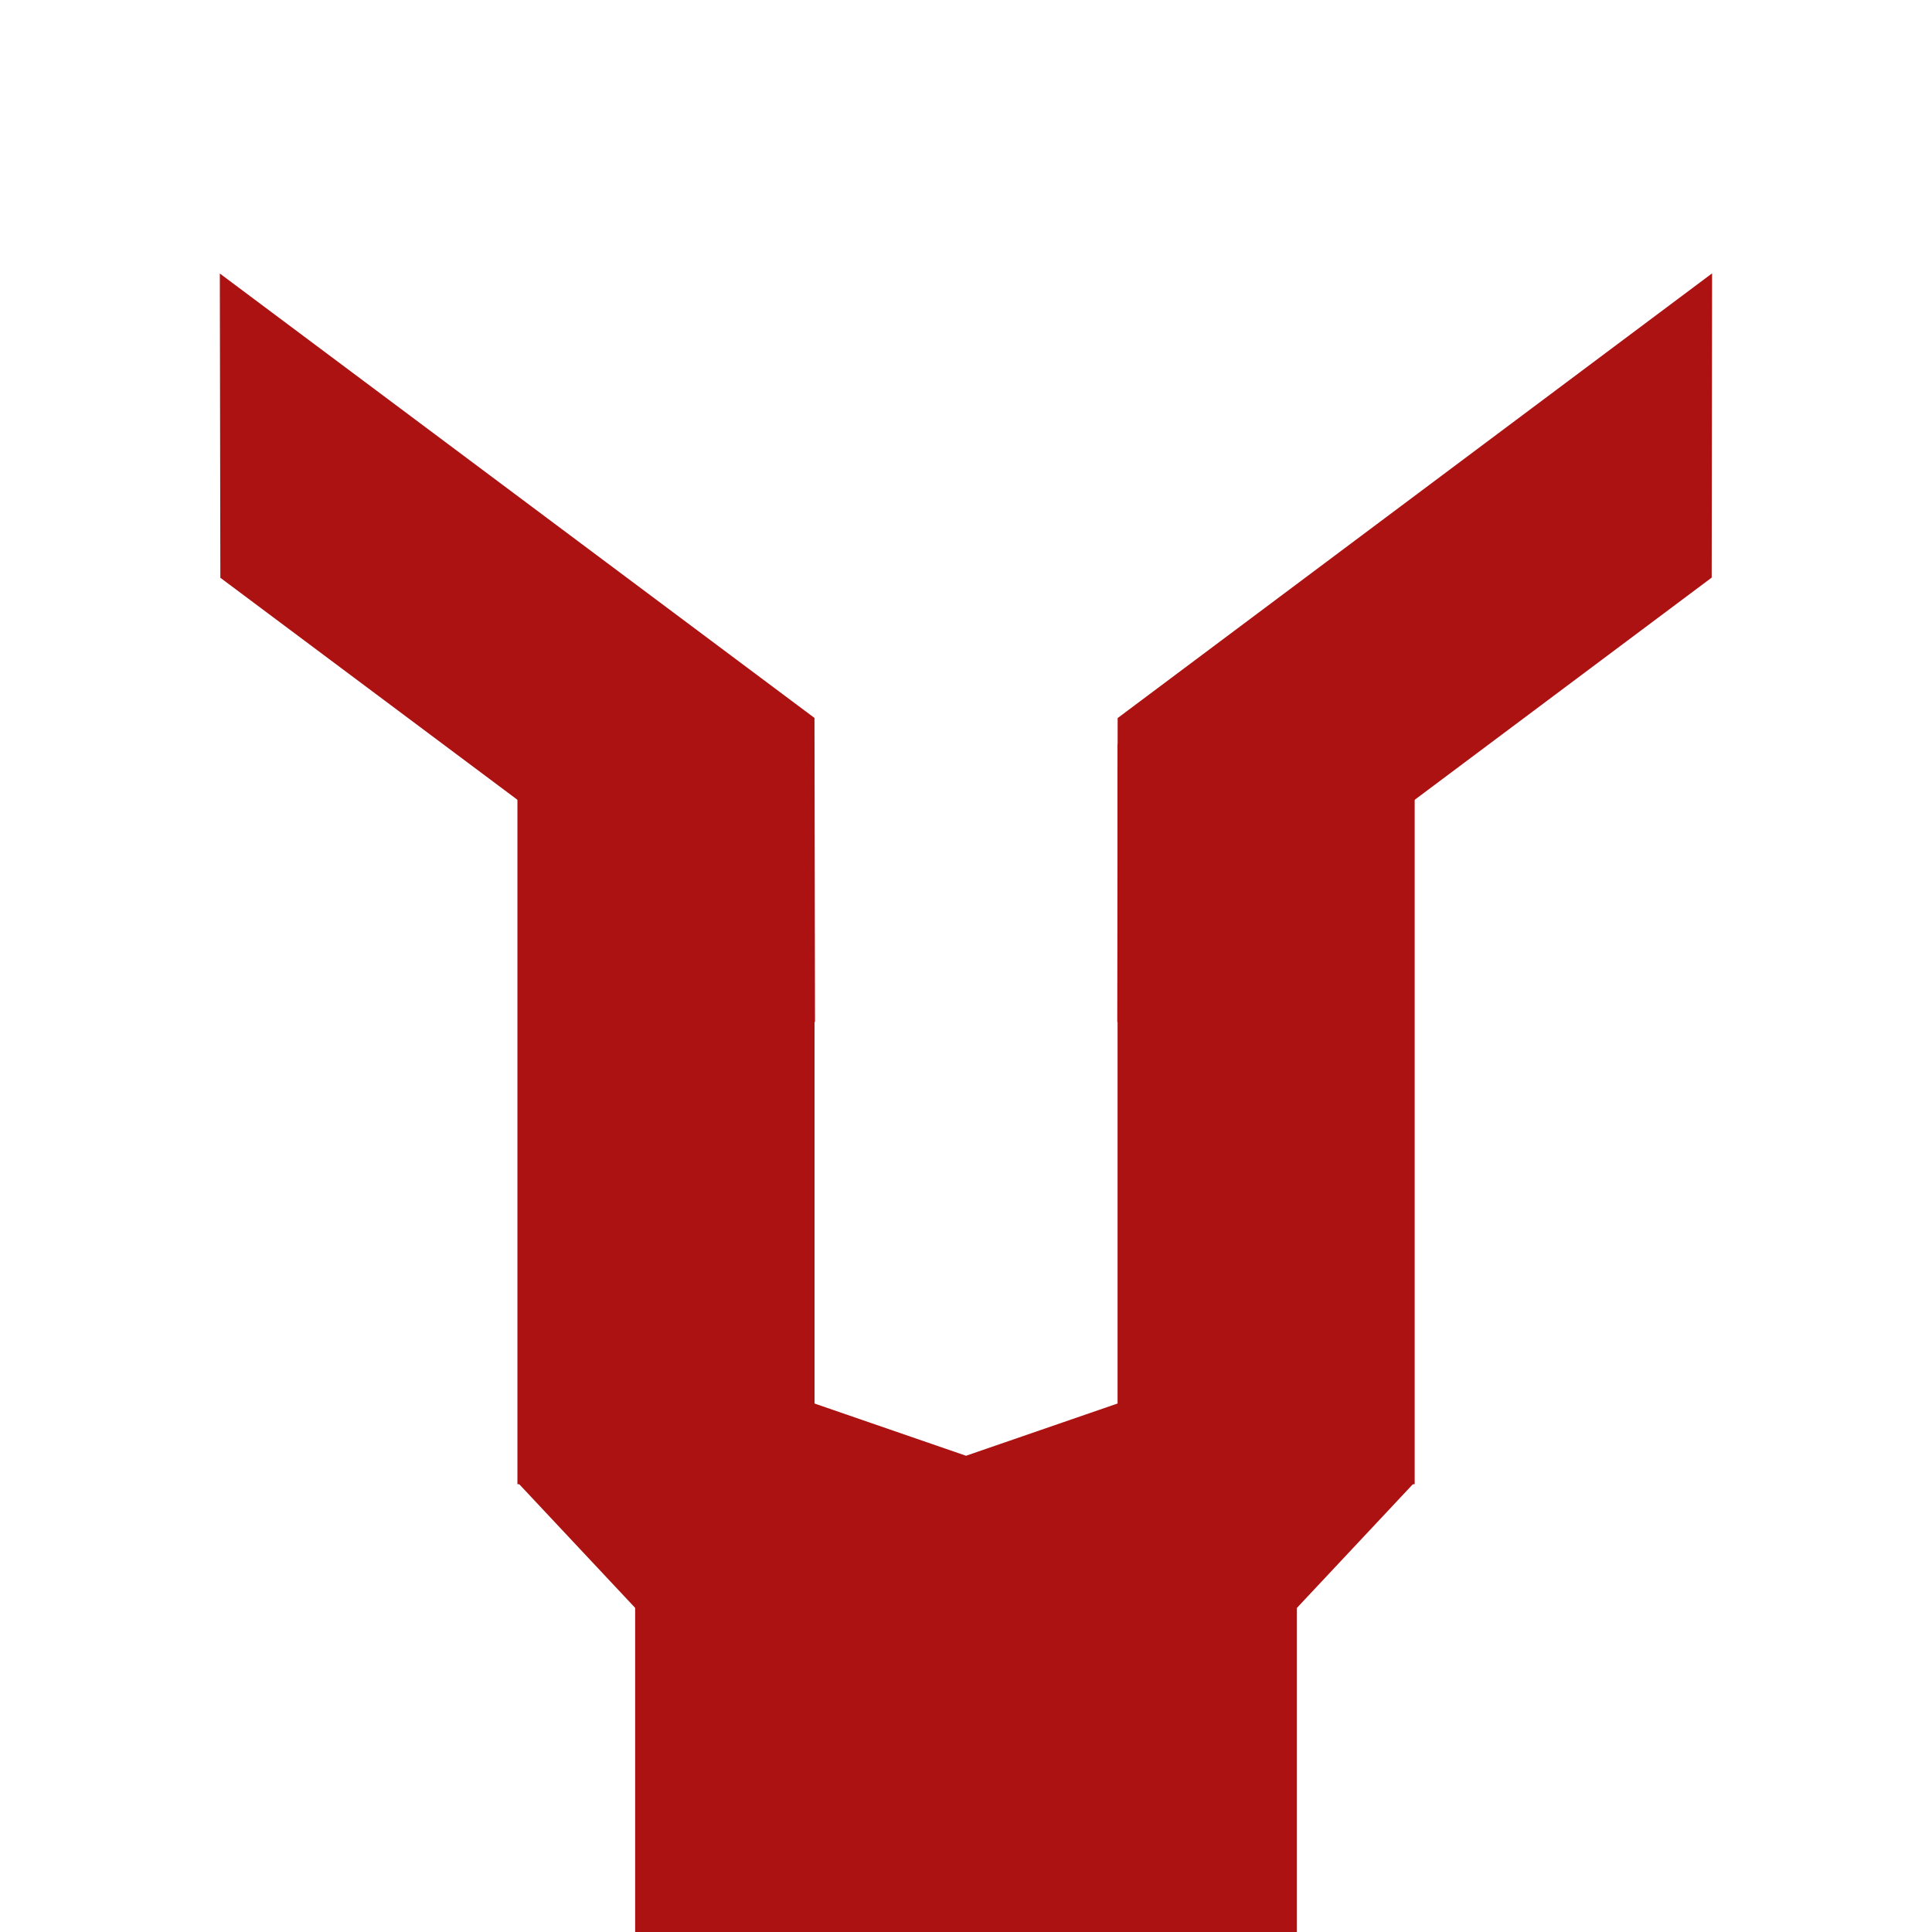 <svg xmlns="http://www.w3.org/2000/svg" xmlns:xlink="http://www.w3.org/1999/xlink" width="500" zoomAndPan="magnify" viewBox="0 0 375 375" height="500" preserveAspectRatio="xMidYMid meet" version="1.2"><defs><clipPath id="bf22735041"><path d="M 42 53 L 159 53 L 159 199 L 42 199 Z M 42 53 "/></clipPath><clipPath id="328c595eea"><path d="M 42.668 53.09 L 186.5 160.582 L 158.219 198.426 L 14.387 90.934 Z M 42.668 53.09 "/></clipPath><clipPath id="162888ea30"><path d="M 158.09 139.348 L 42.668 53.09 L 42.77 112.145 L 158.188 198.402 Z M 158.09 139.348 "/></clipPath><clipPath id="eba016bbd2"><path d="M 0.48 0.039 L 116.398 0.039 L 116.398 145.48 L 0.48 145.48 Z M 0.48 0.039 "/></clipPath><clipPath id="ca50cc5b85"><path d="M 0.668 0.09 L 144.5 107.582 L 116.219 145.426 L -27.613 37.934 Z M 0.668 0.09 "/></clipPath><clipPath id="665baeed3d"><path d="M 116.09 86.348 L 0.668 0.09 L 0.77 59.145 L 116.188 145.402 Z M 116.09 86.348 "/></clipPath><clipPath id="421a796785"><rect x="0" width="117" y="0" height="146"/></clipPath><clipPath id="aa3209cf1e"><path d="M 216 53 L 333 53 L 333 199 L 216 199 Z M 216 53 "/></clipPath><clipPath id="5c3afb5c7e"><path d="M 188.562 160.598 L 332.34 53.039 L 360.641 90.867 L 216.863 198.43 Z M 188.562 160.598 "/></clipPath><clipPath id="2714ce3ae7"><path d="M 216.934 139.375 L 332.312 53.059 L 332.238 112.113 L 216.863 198.43 Z M 216.934 139.375 "/></clipPath><clipPath id="62494f284a"><path d="M 0.719 0.039 L 116.398 0.039 L 116.398 145.48 L 0.719 145.48 Z M 0.719 0.039 "/></clipPath><clipPath id="f7ddfebb0c"><path d="M -27.438 107.598 L 116.34 0.039 L 144.641 37.867 L 0.863 145.43 Z M -27.438 107.598 "/></clipPath><clipPath id="b50ecebccd"><path d="M 0.934 86.375 L 116.312 0.059 L 116.238 59.113 L 0.863 145.43 Z M 0.934 86.375 "/></clipPath><clipPath id="619a14b946"><rect x="0" width="117" y="0" height="146"/></clipPath><clipPath id="31bd13a7df"><path d="M 100.43 144.387 L 158.102 144.387 L 158.102 288.078 L 100.43 288.078 Z M 100.43 144.387 "/></clipPath><clipPath id="7d1e521b5a"><path d="M 0.43 0.387 L 58.102 0.387 L 58.102 144.078 L 0.43 144.078 Z M 0.43 0.387 "/></clipPath><clipPath id="f531221c39"><rect x="0" width="59" y="0" height="145"/></clipPath><clipPath id="2398247341"><path d="M 123.273 260.418 L 251.727 260.418 L 251.727 374.996 L 123.273 374.996 Z M 123.273 260.418 "/></clipPath><clipPath id="74c364f5bf"><path d="M 123.281 374.996 L 123.281 260.418 L 187.504 282.562 L 251.727 260.418 L 251.727 374.996 Z M 123.281 374.996 "/></clipPath><clipPath id="936dd84a15"><path d="M 0.273 0.418 L 128.727 0.418 L 128.727 114.996 L 0.273 114.996 Z M 0.273 0.418 "/></clipPath><clipPath id="eb0447482c"><path d="M 0.281 114.996 L 0.281 0.418 L 64.504 22.562 L 128.727 0.418 L 128.727 114.996 Z M 0.281 114.996 "/></clipPath><clipPath id="1d70663e71"><rect x="0" width="129" y="0" height="115"/></clipPath><clipPath id="44cc629bb8"><path d="M 216.918 144.387 L 274.586 144.387 L 274.586 288.078 L 216.918 288.078 Z M 216.918 144.387 "/></clipPath><clipPath id="bf0281b590"><path d="M 0.918 0.387 L 58.586 0.387 L 58.586 144.078 L 0.918 144.078 Z M 0.918 0.387 "/></clipPath><clipPath id="2f29edc0fd"><rect x="0" width="59" y="0" height="145"/></clipPath><clipPath id="4f199463f1"><path d="M 100.43 287.711 L 212.93 287.711 L 212.93 317.711 L 100.43 317.711 Z M 100.43 287.711 "/></clipPath><clipPath id="0ad6a2f9a0"><path d="M 128.555 317.711 L 184.805 317.711 L 212.93 287.711 L 100.43 287.711 Z M 128.555 317.711 "/></clipPath><clipPath id="551618c8f8"><path d="M 0.43 0.711 L 112.93 0.711 L 112.93 30.711 L 0.43 30.711 Z M 0.43 0.711 "/></clipPath><clipPath id="303c3c298f"><path d="M 28.555 30.711 L 84.805 30.711 L 112.93 0.711 L 0.43 0.711 Z M 28.555 30.711 "/></clipPath><clipPath id="301fbf5923"><rect x="0" width="113" y="0" height="31"/></clipPath><clipPath id="6a0db37b43"><path d="M 162.086 287.711 L 274.586 287.711 L 274.586 317.711 L 162.086 317.711 Z M 162.086 287.711 "/></clipPath><clipPath id="95af046d1c"><path d="M 190.211 317.711 L 246.461 317.711 L 274.586 287.711 L 162.086 287.711 Z M 190.211 317.711 "/></clipPath><clipPath id="8c5b970a41"><path d="M 0.086 0.711 L 112.586 0.711 L 112.586 30.711 L 0.086 30.711 Z M 0.086 0.711 "/></clipPath><clipPath id="f0ace93e49"><path d="M 28.211 30.711 L 84.461 30.711 L 112.586 0.711 L 0.086 0.711 Z M 28.211 30.711 "/></clipPath><clipPath id="a95ff40726"><rect x="0" width="113" y="0" height="31"/></clipPath></defs><g id="49966afe9a"><g clip-rule="nonzero" clip-path="url(#bf22735041)"><g clip-rule="nonzero" clip-path="url(#328c595eea)"><g clip-rule="nonzero" clip-path="url(#162888ea30)"><g transform="matrix(1,0,0,1,42,53)"><g clip-path="url(#421a796785)"><g clip-rule="nonzero" clip-path="url(#eba016bbd2)"><g clip-rule="nonzero" clip-path="url(#ca50cc5b85)"><g clip-rule="nonzero" clip-path="url(#665baeed3d)"><path style=" stroke:none;fill-rule:nonzero;fill:#ac1212;fill-opacity:1;" d="M 0.668 0.09 L 144.5 107.582 L 116.219 145.426 L -27.613 37.934 Z M 0.668 0.09 "/></g></g></g></g></g></g></g></g><g clip-rule="nonzero" clip-path="url(#aa3209cf1e)"><g clip-rule="nonzero" clip-path="url(#5c3afb5c7e)"><g clip-rule="nonzero" clip-path="url(#2714ce3ae7)"><g transform="matrix(1,0,0,1,216,53)"><g clip-path="url(#619a14b946)"><g clip-rule="nonzero" clip-path="url(#62494f284a)"><g clip-rule="nonzero" clip-path="url(#f7ddfebb0c)"><g clip-rule="nonzero" clip-path="url(#b50ecebccd)"><path style=" stroke:none;fill-rule:nonzero;fill:#ac1212;fill-opacity:1;" d="M -27.438 107.598 L 116.34 0.039 L 144.641 37.867 L 0.859 145.43 Z M -27.438 107.598 "/></g></g></g></g></g></g></g></g><g clip-rule="nonzero" clip-path="url(#31bd13a7df)"><g transform="matrix(1,0,0,1,100,144)"><g clip-path="url(#f531221c39)"><g clip-rule="nonzero" clip-path="url(#7d1e521b5a)"><path style=" stroke:none;fill-rule:nonzero;fill:#ac1212;fill-opacity:1;" d="M 0.43 0.387 L 58.102 0.387 L 58.102 144.109 L 0.43 144.109 Z M 0.43 0.387 "/></g></g></g></g><g clip-rule="nonzero" clip-path="url(#2398247341)"><g clip-rule="nonzero" clip-path="url(#74c364f5bf)"><g transform="matrix(1,0,0,1,123,260)"><g clip-path="url(#1d70663e71)"><g clip-rule="nonzero" clip-path="url(#936dd84a15)"><g clip-rule="nonzero" clip-path="url(#eb0447482c)"><path style=" stroke:none;fill-rule:nonzero;fill:#ac1212;fill-opacity:1;" d="M 128.727 114.996 L 0.273 114.996 L 0.273 0.418 L 128.727 0.418 Z M 128.727 114.996 "/></g></g></g></g></g></g><g clip-rule="nonzero" clip-path="url(#44cc629bb8)"><g transform="matrix(1,0,0,1,216,144)"><g clip-path="url(#2f29edc0fd)"><g clip-rule="nonzero" clip-path="url(#bf0281b590)"><path style=" stroke:none;fill-rule:nonzero;fill:#ac1212;fill-opacity:1;" d="M 0.918 0.387 L 58.586 0.387 L 58.586 144.109 L 0.918 144.109 Z M 0.918 0.387 "/></g></g></g></g><g clip-rule="nonzero" clip-path="url(#4f199463f1)"><g clip-rule="nonzero" clip-path="url(#0ad6a2f9a0)"><g transform="matrix(1,0,0,1,100,287)"><g clip-path="url(#301fbf5923)"><g clip-rule="nonzero" clip-path="url(#551618c8f8)"><g clip-rule="nonzero" clip-path="url(#303c3c298f)"><path style=" stroke:none;fill-rule:nonzero;fill:#ac1212;fill-opacity:1;" d="M 0.43 0.711 L 112.93 0.711 L 112.93 30.711 L 0.43 30.711 Z M 0.43 0.711 "/></g></g></g></g></g></g><g clip-rule="nonzero" clip-path="url(#6a0db37b43)"><g clip-rule="nonzero" clip-path="url(#95af046d1c)"><g transform="matrix(1,0,0,1,162,287)"><g clip-path="url(#a95ff40726)"><g clip-rule="nonzero" clip-path="url(#8c5b970a41)"><g clip-rule="nonzero" clip-path="url(#f0ace93e49)"><path style=" stroke:none;fill-rule:nonzero;fill:#ac1212;fill-opacity:1;" d="M 0.086 0.711 L 112.586 0.711 L 112.586 30.711 L 0.086 30.711 Z M 0.086 0.711 "/></g></g></g></g></g></g></g></svg>